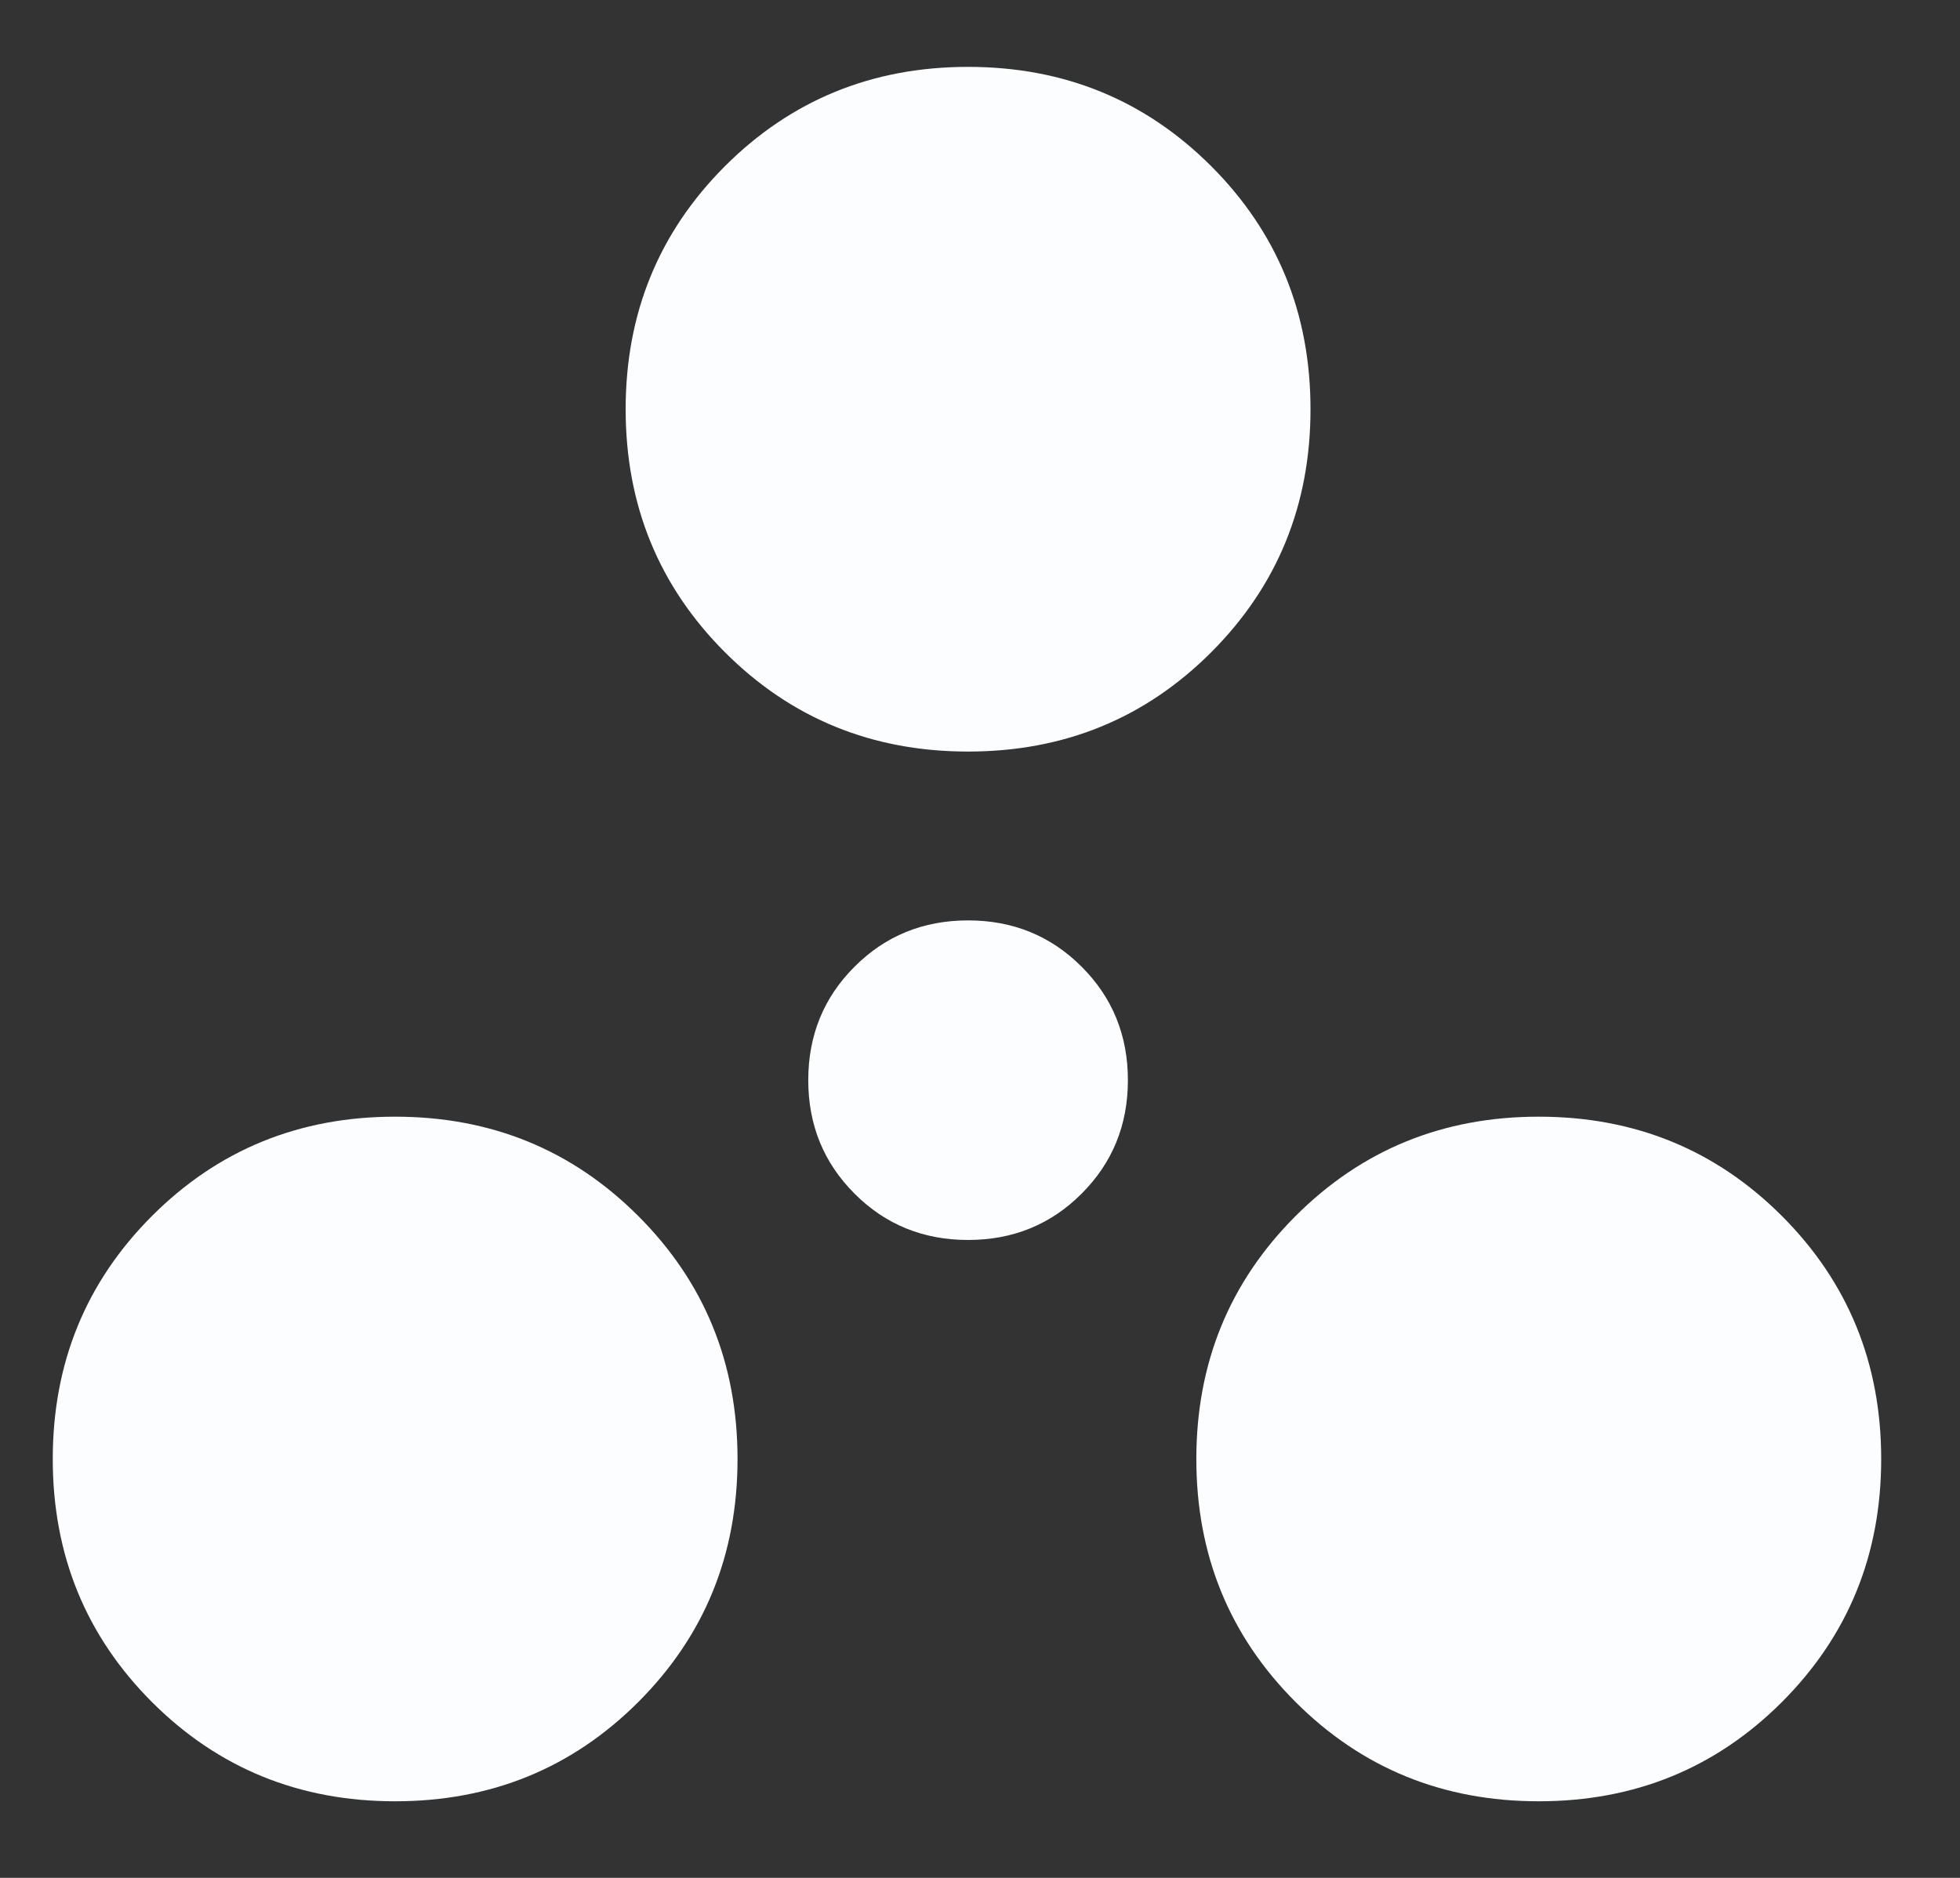 <svg width="24" height="23" viewBox="0 0 24 23" fill="none" xmlns="http://www.w3.org/2000/svg">
    <rect x="0" y="0" width="24" height="23" fill="#333333" stroke="none"/>
    <path
        d="M4.838 22.062C3.664 22.062 2.672 21.657 1.861 20.847C1.051 20.036 0.646 19.044 0.646 17.87C0.646 16.696 1.051 15.704 1.861 14.893C2.672 14.082 3.664 13.677 4.838 13.677C6.012 13.677 7.004 14.082 7.815 14.893C8.626 15.704 9.031 16.696 9.031 17.87C9.031 19.044 8.626 20.036 7.815 20.847C7.004 21.657 6.012 22.062 4.838 22.062ZM18.842 22.062C17.668 22.062 16.676 21.657 15.865 20.847C15.054 20.036 14.649 19.044 14.649 17.87C14.649 16.696 15.054 15.704 15.865 14.893C16.676 14.082 17.668 13.677 18.842 13.677C20.016 13.677 21.008 14.082 21.819 14.893C22.629 15.704 23.035 16.696 23.035 17.87C23.035 19.044 22.629 20.036 21.819 20.847C21.008 21.657 20.016 22.062 18.842 22.062ZM11.854 15.187C11.305 15.187 10.841 14.998 10.464 14.62C10.086 14.242 9.897 13.779 9.897 13.23C9.897 12.681 10.086 12.217 10.464 11.84C10.841 11.462 11.305 11.273 11.854 11.273C12.403 11.273 12.867 11.462 13.244 11.84C13.622 12.217 13.811 12.681 13.811 13.23C13.811 13.779 13.622 14.242 13.244 14.62C12.867 14.998 12.403 15.187 11.854 15.187ZM11.854 9.205C10.68 9.205 9.688 8.8 8.877 7.989C8.067 7.178 7.661 6.186 7.661 5.012C7.661 3.838 8.067 2.846 8.877 2.035C9.688 1.225 10.68 0.819 11.854 0.819C13.028 0.819 14.02 1.225 14.831 2.035C15.641 2.846 16.047 3.838 16.047 5.012C16.047 6.186 15.641 7.178 14.831 7.989C14.02 8.8 13.028 9.205 11.854 9.205Z"
        fill="#FBFDFE" />
</svg>
